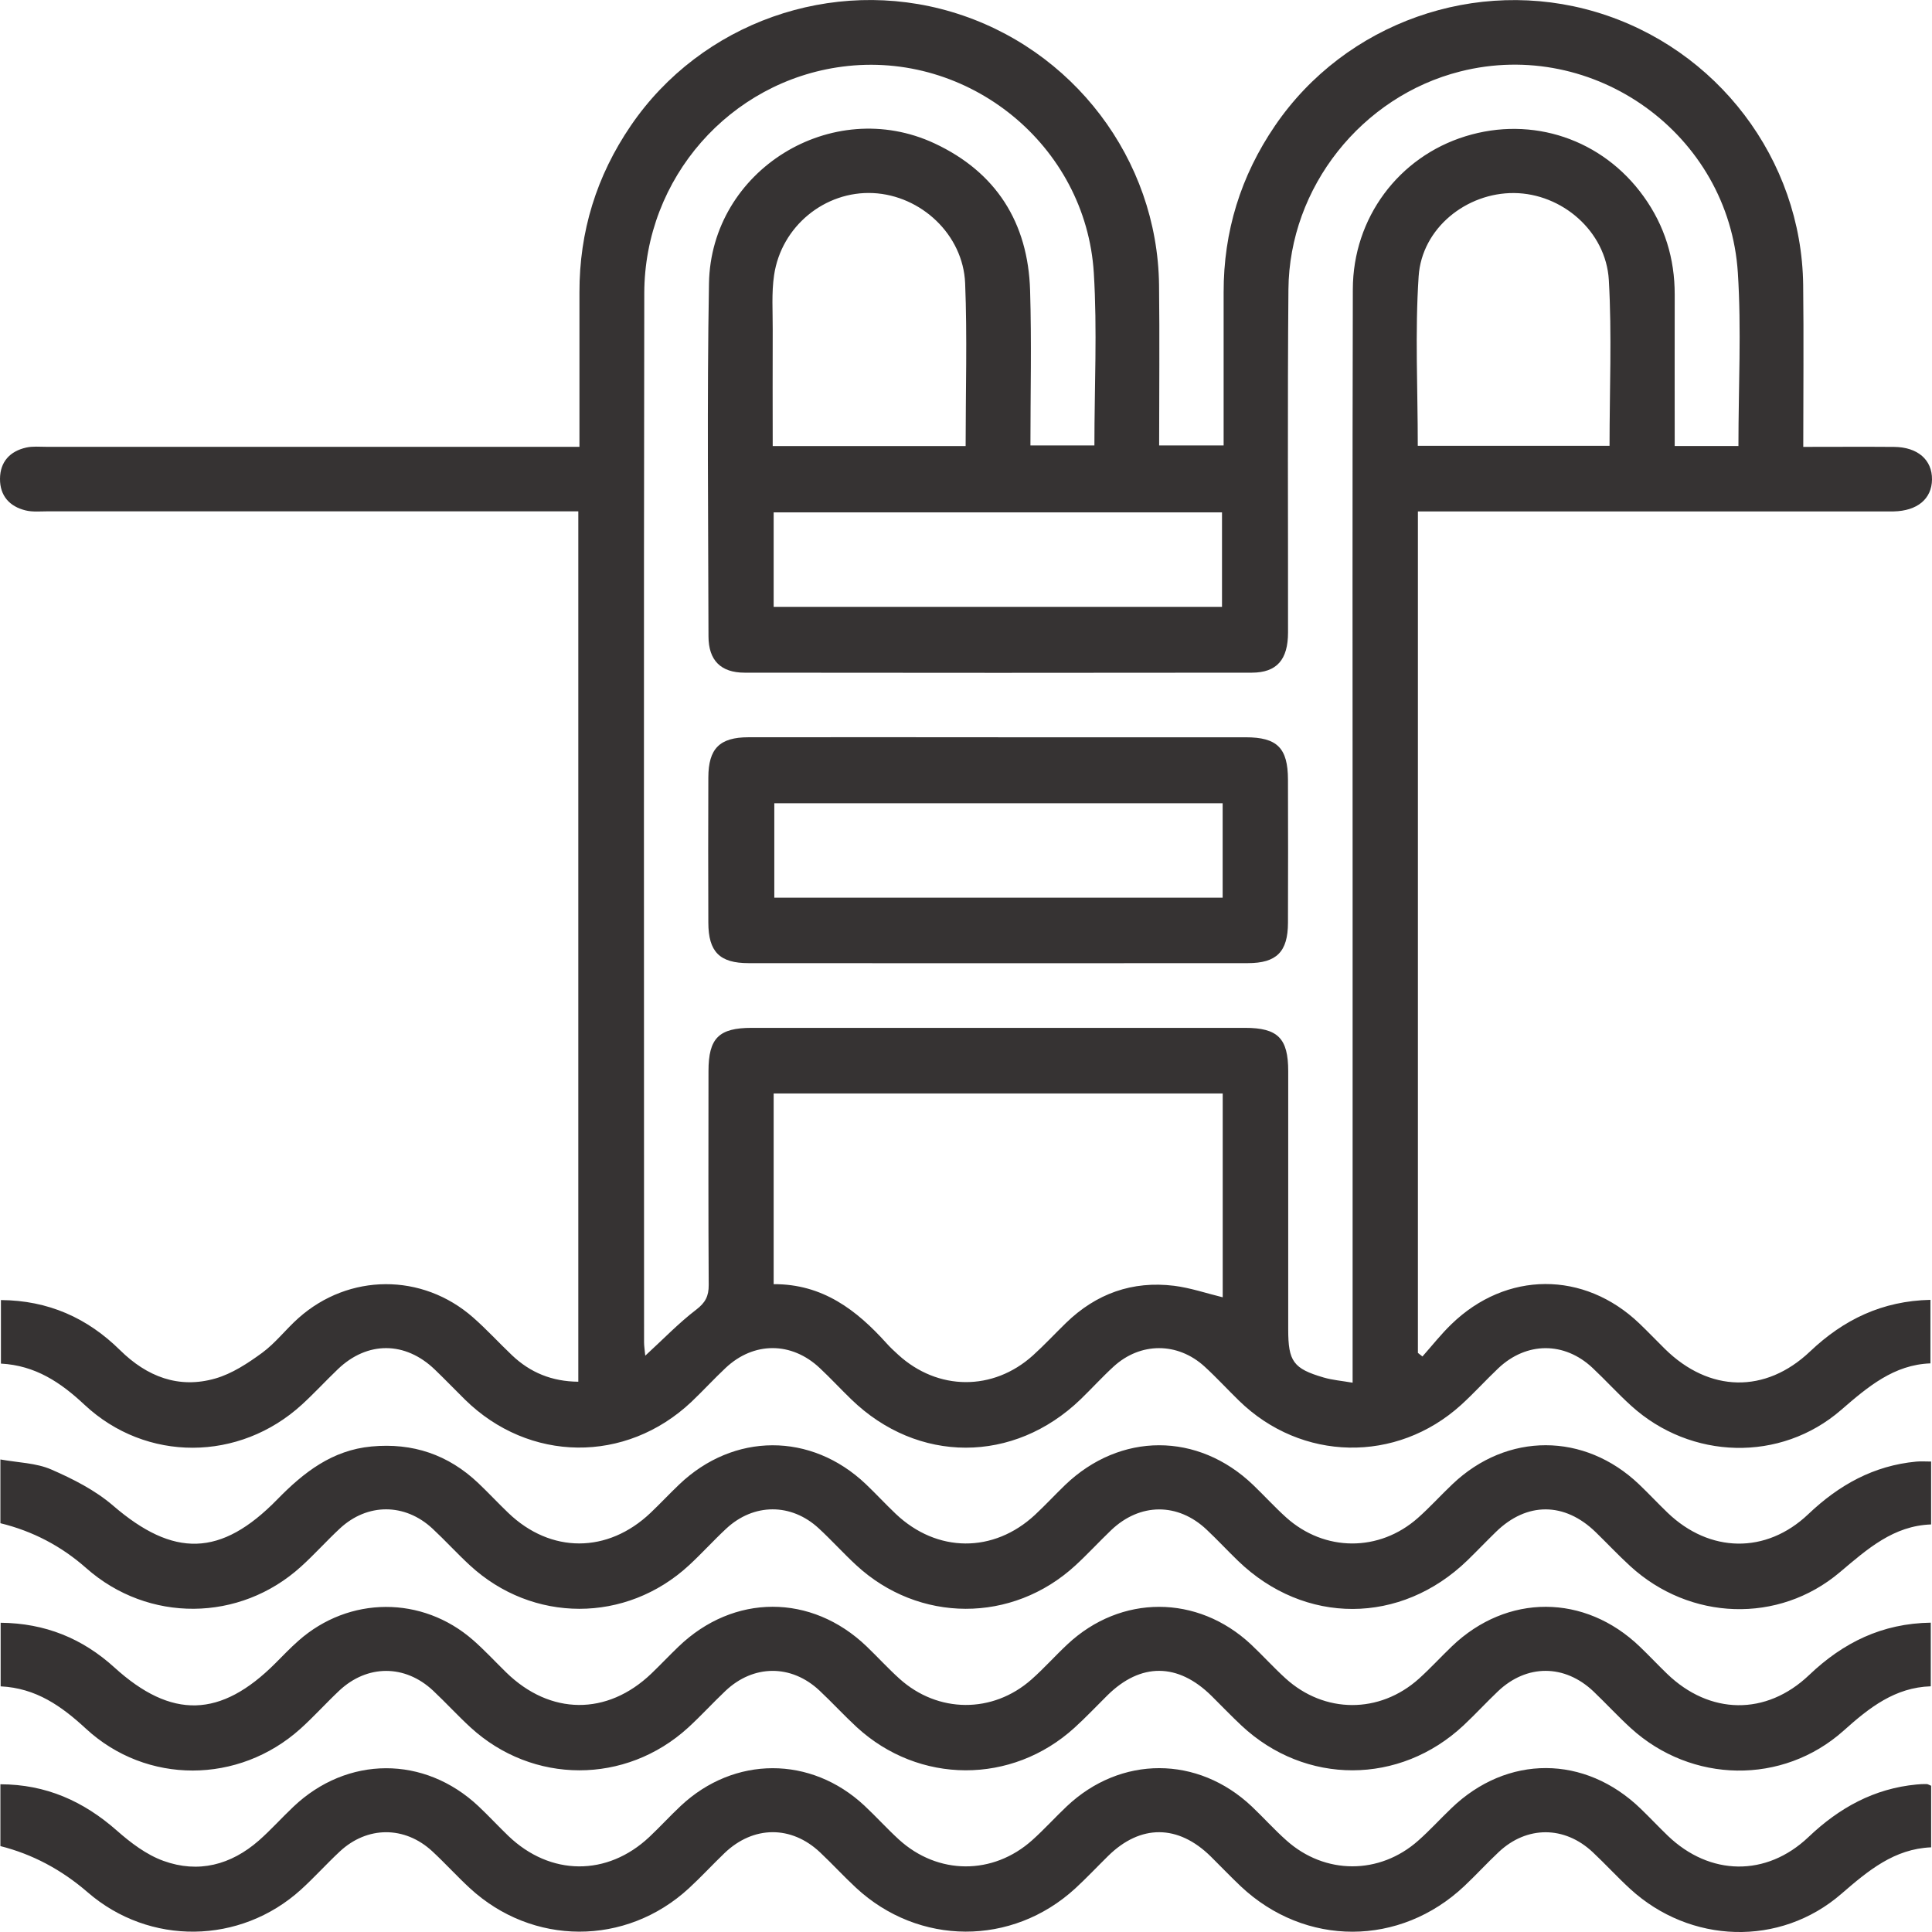 <?xml version="1.0" encoding="UTF-8"?> <svg xmlns="http://www.w3.org/2000/svg" width="63" height="63" viewBox="0 0 63 63" fill="none"><g clip-path="url(#clip0_470_112)"><path d="M18.858 45.051V16.674H18.097C12.583 16.674 7.069 16.674 1.554 16.674C1.315 16.674 1.064 16.7 0.835 16.644C0.31 16.516 -0.005 16.165 6.4628e-05 15.61C0.005 15.058 0.324 14.714 0.853 14.595C1.063 14.547 1.288 14.57 1.507 14.57C7.021 14.57 12.535 14.57 18.049 14.57H18.895C18.895 12.856 18.897 11.196 18.895 9.537C18.891 7.549 19.451 5.738 20.57 4.098C22.861 0.737 27.134 -0.776 31.041 0.391C34.987 1.568 37.744 5.193 37.795 9.293C37.816 11.023 37.798 12.752 37.798 14.526H39.901C39.901 12.856 39.901 11.196 39.901 9.538C39.897 7.551 40.457 5.74 41.576 4.1C43.869 0.738 48.142 -0.774 52.047 0.393C55.993 1.572 58.75 5.195 58.799 9.295C58.82 11.024 58.802 12.754 58.802 14.572C59.818 14.572 60.793 14.565 61.768 14.573C62.536 14.581 63.007 14.996 63 15.635C62.993 16.27 62.52 16.661 61.745 16.677C61.614 16.679 61.482 16.677 61.351 16.677C60.169 16.677 58.988 16.677 57.806 16.677H46.236V44.116C46.285 44.154 46.335 44.195 46.384 44.233C46.698 43.88 46.99 43.507 47.328 43.181C49.12 41.442 51.655 41.435 53.455 43.154C53.74 43.426 54.011 43.712 54.293 43.989C55.734 45.405 57.565 45.454 59.025 44.068C60.12 43.03 61.374 42.421 62.949 42.386V44.458C61.761 44.5 60.913 45.217 60.036 45.977C58.06 47.691 55.137 47.602 53.196 45.845C52.758 45.449 52.361 45.009 51.928 44.603C51.011 43.744 49.779 43.749 48.861 44.614C48.448 45.005 48.065 45.43 47.645 45.812C45.537 47.723 42.434 47.66 40.401 45.673C40.025 45.307 39.668 44.917 39.281 44.563C38.402 43.76 37.187 43.761 36.312 44.563C35.941 44.903 35.602 45.277 35.239 45.628C33.058 47.733 29.925 47.733 27.756 45.628C27.409 45.293 27.082 44.938 26.73 44.609C25.811 43.745 24.579 43.744 23.663 44.605C23.28 44.965 22.924 45.354 22.543 45.716C20.404 47.731 17.251 47.695 15.156 45.633C14.828 45.31 14.51 44.977 14.179 44.66C13.214 43.731 11.977 43.728 11.018 44.647C10.622 45.026 10.251 45.43 9.847 45.8C7.809 47.666 4.767 47.689 2.755 45.807C1.976 45.077 1.154 44.526 0.03 44.465V42.393C1.569 42.405 2.843 42.97 3.914 44.026C4.788 44.888 5.824 45.295 7.021 44.951C7.567 44.795 8.082 44.454 8.548 44.114C8.985 43.793 9.323 43.344 9.733 42.98C11.377 41.517 13.768 41.505 15.424 42.958C15.868 43.347 16.267 43.786 16.696 44.193C17.291 44.758 17.997 45.049 18.858 45.056V45.051ZM56.688 14.542C56.688 12.614 56.788 10.747 56.669 8.893C56.378 4.375 51.981 1.226 47.618 2.33C44.408 3.14 42.041 6.103 42.014 9.437C41.982 13.165 42.005 16.893 42.001 20.621C42.001 21.512 41.635 21.933 40.821 21.935C35.307 21.942 29.793 21.942 24.281 21.935C23.504 21.935 23.105 21.533 23.103 20.754C23.096 16.917 23.052 13.079 23.119 9.242C23.183 5.544 27.131 3.114 30.476 4.677C32.482 5.614 33.524 7.259 33.59 9.47C33.641 11.151 33.601 12.833 33.601 14.526H35.687C35.687 12.621 35.782 10.754 35.668 8.902C35.411 4.728 31.577 1.631 27.46 2.174C23.803 2.654 21.016 5.803 21.009 9.563C20.99 20.966 21.001 32.368 21.002 43.772C21.002 43.891 21.023 44.01 21.041 44.207C21.636 43.661 22.135 43.14 22.702 42.707C23 42.479 23.112 42.267 23.11 41.903C23.096 39.579 23.101 37.254 23.103 34.93C23.103 33.852 23.439 33.517 24.514 33.517C29.874 33.517 35.236 33.517 40.596 33.517C41.669 33.517 42.007 33.856 42.007 34.931C42.008 37.738 42.007 40.545 42.007 43.352C42.007 44.393 42.173 44.63 43.164 44.919C43.447 45.002 43.748 45.026 44.107 45.088V44.233C44.107 39.037 44.107 33.838 44.107 28.642C44.107 22.238 44.097 15.835 44.114 9.433C44.119 7.102 45.612 5.116 47.787 4.444C49.966 3.77 52.256 4.538 53.596 6.405C54.283 7.359 54.612 8.431 54.61 9.607C54.606 11.244 54.61 12.88 54.61 14.544H56.695L56.688 14.542ZM25.226 41.875C26.825 41.867 27.931 42.717 28.911 43.805C29.028 43.935 29.156 44.056 29.286 44.173C30.578 45.356 32.384 45.37 33.683 44.198C34.056 43.861 34.399 43.491 34.76 43.14C35.745 42.182 36.927 41.76 38.288 41.928C38.819 41.995 39.335 42.172 39.871 42.303V35.656H25.228V41.875H25.226ZM31.488 14.546C31.488 12.731 31.542 10.98 31.472 9.237C31.407 7.649 30.033 6.372 28.47 6.296C26.903 6.221 25.478 7.375 25.242 8.972C25.156 9.551 25.2 10.151 25.197 10.74C25.191 12.002 25.197 13.263 25.197 14.546H31.488ZM52.485 14.537C52.485 12.71 52.564 10.916 52.462 9.133C52.369 7.537 50.929 6.309 49.373 6.295C47.822 6.281 46.365 7.438 46.26 9.01C46.139 10.833 46.232 12.672 46.232 14.537H52.487H52.485ZM25.228 19.788H39.848V16.707H25.228V19.788Z" fill="#363333"></path><path d="M62.971 47.665V49.71C61.745 49.752 60.895 50.508 59.998 51.266C57.994 52.963 55.099 52.845 53.161 51.07C52.774 50.716 52.413 50.331 52.037 49.965C51.022 48.975 49.789 48.97 48.783 49.951C48.47 50.256 48.167 50.573 47.853 50.879C45.678 52.987 42.546 52.996 40.372 50.898C40.025 50.563 39.698 50.21 39.346 49.879C38.408 48.993 37.17 49.002 36.232 49.898C35.836 50.277 35.465 50.682 35.063 51.051C33.008 52.937 29.965 52.93 27.917 51.035C27.499 50.649 27.117 50.224 26.699 49.838C25.801 49.007 24.577 49.012 23.681 49.847C23.264 50.235 22.883 50.659 22.464 51.045C20.415 52.935 17.367 52.933 15.319 51.04C14.901 50.654 14.517 50.231 14.101 49.844C13.203 49.01 11.979 49.008 11.083 49.842C10.65 50.244 10.255 50.688 9.817 51.084C7.816 52.901 4.832 52.919 2.815 51.137C2.002 50.417 1.068 49.928 0.013 49.67V47.591C0.594 47.696 1.175 47.703 1.669 47.917C2.379 48.226 3.104 48.594 3.687 49.096C5.658 50.793 7.2 50.779 9.043 48.893C9.906 48.01 10.831 47.288 12.114 47.168C13.458 47.042 14.617 47.433 15.595 48.361C15.928 48.677 16.243 49.016 16.574 49.333C17.959 50.663 19.816 50.661 21.215 49.331C21.531 49.03 21.831 48.709 22.148 48.407C23.926 46.709 26.448 46.702 28.229 48.391C28.561 48.707 28.875 49.047 29.207 49.363C30.553 50.642 32.4 50.654 33.752 49.395C34.088 49.081 34.401 48.744 34.732 48.424C36.53 46.698 39.062 46.696 40.86 48.419C41.224 48.768 41.564 49.142 41.937 49.479C43.19 50.607 44.976 50.616 46.238 49.496C46.63 49.149 46.983 48.756 47.365 48.395C49.144 46.702 51.666 46.705 53.446 48.401C53.763 48.703 54.062 49.024 54.378 49.328C55.746 50.642 57.59 50.684 58.966 49.375C59.969 48.421 61.099 47.791 62.488 47.661C62.635 47.647 62.783 47.659 62.967 47.659L62.971 47.665Z" fill="#363333"></path><path d="M0.021 54.988V52.916C1.471 52.93 2.686 53.425 3.729 54.372C5.593 56.067 7.197 56.023 8.982 54.234C9.229 53.986 9.472 53.732 9.735 53.5C11.384 52.042 13.768 52.03 15.426 53.481C15.804 53.812 16.147 54.184 16.506 54.535C17.941 55.937 19.802 55.951 21.241 54.572C21.54 54.285 21.827 53.981 22.127 53.693C23.924 51.965 26.457 51.962 28.255 53.683C28.619 54.032 28.959 54.406 29.332 54.742C30.585 55.87 32.37 55.883 33.633 54.767C34.042 54.406 34.408 53.993 34.807 53.62C36.549 51.988 39.049 51.99 40.794 53.623C41.177 53.983 41.529 54.374 41.918 54.728C43.19 55.885 44.986 55.89 46.268 54.741C46.642 54.404 46.982 54.032 47.346 53.683C49.144 51.962 51.675 51.967 53.474 53.697C53.774 53.984 54.059 54.288 54.358 54.577C55.748 55.921 57.59 55.958 58.994 54.62C60.103 53.563 61.369 52.937 62.96 52.913V54.988C61.794 55.025 60.958 55.681 60.121 56.432C58.129 58.214 55.157 58.153 53.182 56.355C52.762 55.972 52.375 55.551 51.964 55.158C51.022 54.263 49.786 54.26 48.849 55.149C48.468 55.511 48.113 55.898 47.729 56.258C45.646 58.212 42.569 58.218 40.487 56.272C40.151 55.958 39.834 55.625 39.507 55.302C38.411 54.218 37.197 54.211 36.111 55.283C35.752 55.637 35.408 56.005 35.035 56.342C32.994 58.197 29.969 58.188 27.938 56.321C27.52 55.935 27.135 55.514 26.72 55.125C25.803 54.267 24.57 54.272 23.655 55.139C23.242 55.53 22.858 55.953 22.438 56.337C20.401 58.195 17.374 58.191 15.342 56.327C14.923 55.942 14.538 55.52 14.123 55.13C13.206 54.27 11.972 54.272 11.058 55.134C10.628 55.539 10.232 55.981 9.793 56.376C7.783 58.179 4.781 58.199 2.801 56.369C2.003 55.632 1.175 55.046 0.023 54.99L0.021 54.988Z" fill="#363333"></path><path d="M62.972 58.234V60.239C61.77 60.288 60.921 60.997 60.044 61.756C58.043 63.492 55.111 63.388 53.156 61.593C52.737 61.209 52.352 60.786 51.937 60.397C51.018 59.534 49.788 59.53 48.872 60.392C48.489 60.751 48.134 61.141 47.752 61.5C45.651 63.484 42.562 63.488 40.461 61.511C40.127 61.195 39.81 60.862 39.483 60.539C38.417 59.488 37.191 59.481 36.134 60.521C35.775 60.874 35.43 61.242 35.059 61.583C33.004 63.465 29.96 63.456 27.914 61.558C27.513 61.186 27.142 60.781 26.744 60.406C25.806 59.518 24.569 59.527 23.63 60.423C23.235 60.802 22.863 61.207 22.461 61.577C20.409 63.465 17.363 63.458 15.315 61.565C14.897 61.179 14.514 60.755 14.097 60.369C13.199 59.537 11.976 59.539 11.079 60.376C10.647 60.779 10.251 61.221 9.814 61.618C7.832 63.414 4.87 63.448 2.861 61.707C2.002 60.963 1.052 60.461 0.013 60.199V58.183C1.502 58.186 2.724 58.735 3.813 59.695C4.263 60.092 4.776 60.481 5.331 60.681C6.467 61.093 7.531 60.814 8.44 60.018C8.833 59.672 9.185 59.277 9.567 58.916C11.324 57.248 13.838 57.241 15.601 58.897C15.935 59.211 16.248 59.551 16.579 59.869C17.945 61.177 19.798 61.193 21.173 59.902C21.523 59.572 21.848 59.216 22.2 58.886C23.942 57.253 26.442 57.249 28.187 58.879C28.57 59.237 28.924 59.63 29.311 59.984C30.583 61.144 32.379 61.153 33.66 60.005C34.051 59.655 34.404 59.263 34.786 58.902C36.544 57.241 39.059 57.242 40.82 58.907C41.202 59.269 41.553 59.662 41.946 60.011C43.201 61.137 44.984 61.141 46.246 60.021C46.623 59.688 46.962 59.314 47.327 58.965C49.145 57.212 51.682 57.219 53.502 58.981C53.802 59.27 54.087 59.574 54.386 59.862C55.753 61.174 57.597 61.211 58.974 59.902C59.977 58.948 61.112 58.321 62.498 58.19C62.607 58.179 62.715 58.174 62.825 58.176C62.864 58.176 62.902 58.204 62.974 58.232L62.972 58.234Z" fill="#363333"></path><path d="M32.547 24.042C35.237 24.042 37.93 24.041 40.62 24.042C41.649 24.042 41.996 24.392 41.999 25.423C42.003 26.979 42.005 28.537 41.999 30.093C41.996 31.037 41.628 31.407 40.687 31.407C35.26 31.411 29.834 31.411 24.409 31.407C23.467 31.407 23.101 31.037 23.098 30.091C23.092 28.513 23.092 26.934 23.098 25.355C23.101 24.409 23.465 24.042 24.409 24.041C27.122 24.037 29.835 24.041 32.549 24.041L32.547 24.042ZM39.869 26.193H25.249V29.272H39.869V26.193Z" fill="#363333"></path></g><defs><clipPath id="clip0_470_112"><rect width="63" height="63" fill="white"></rect></clipPath></defs></svg> 